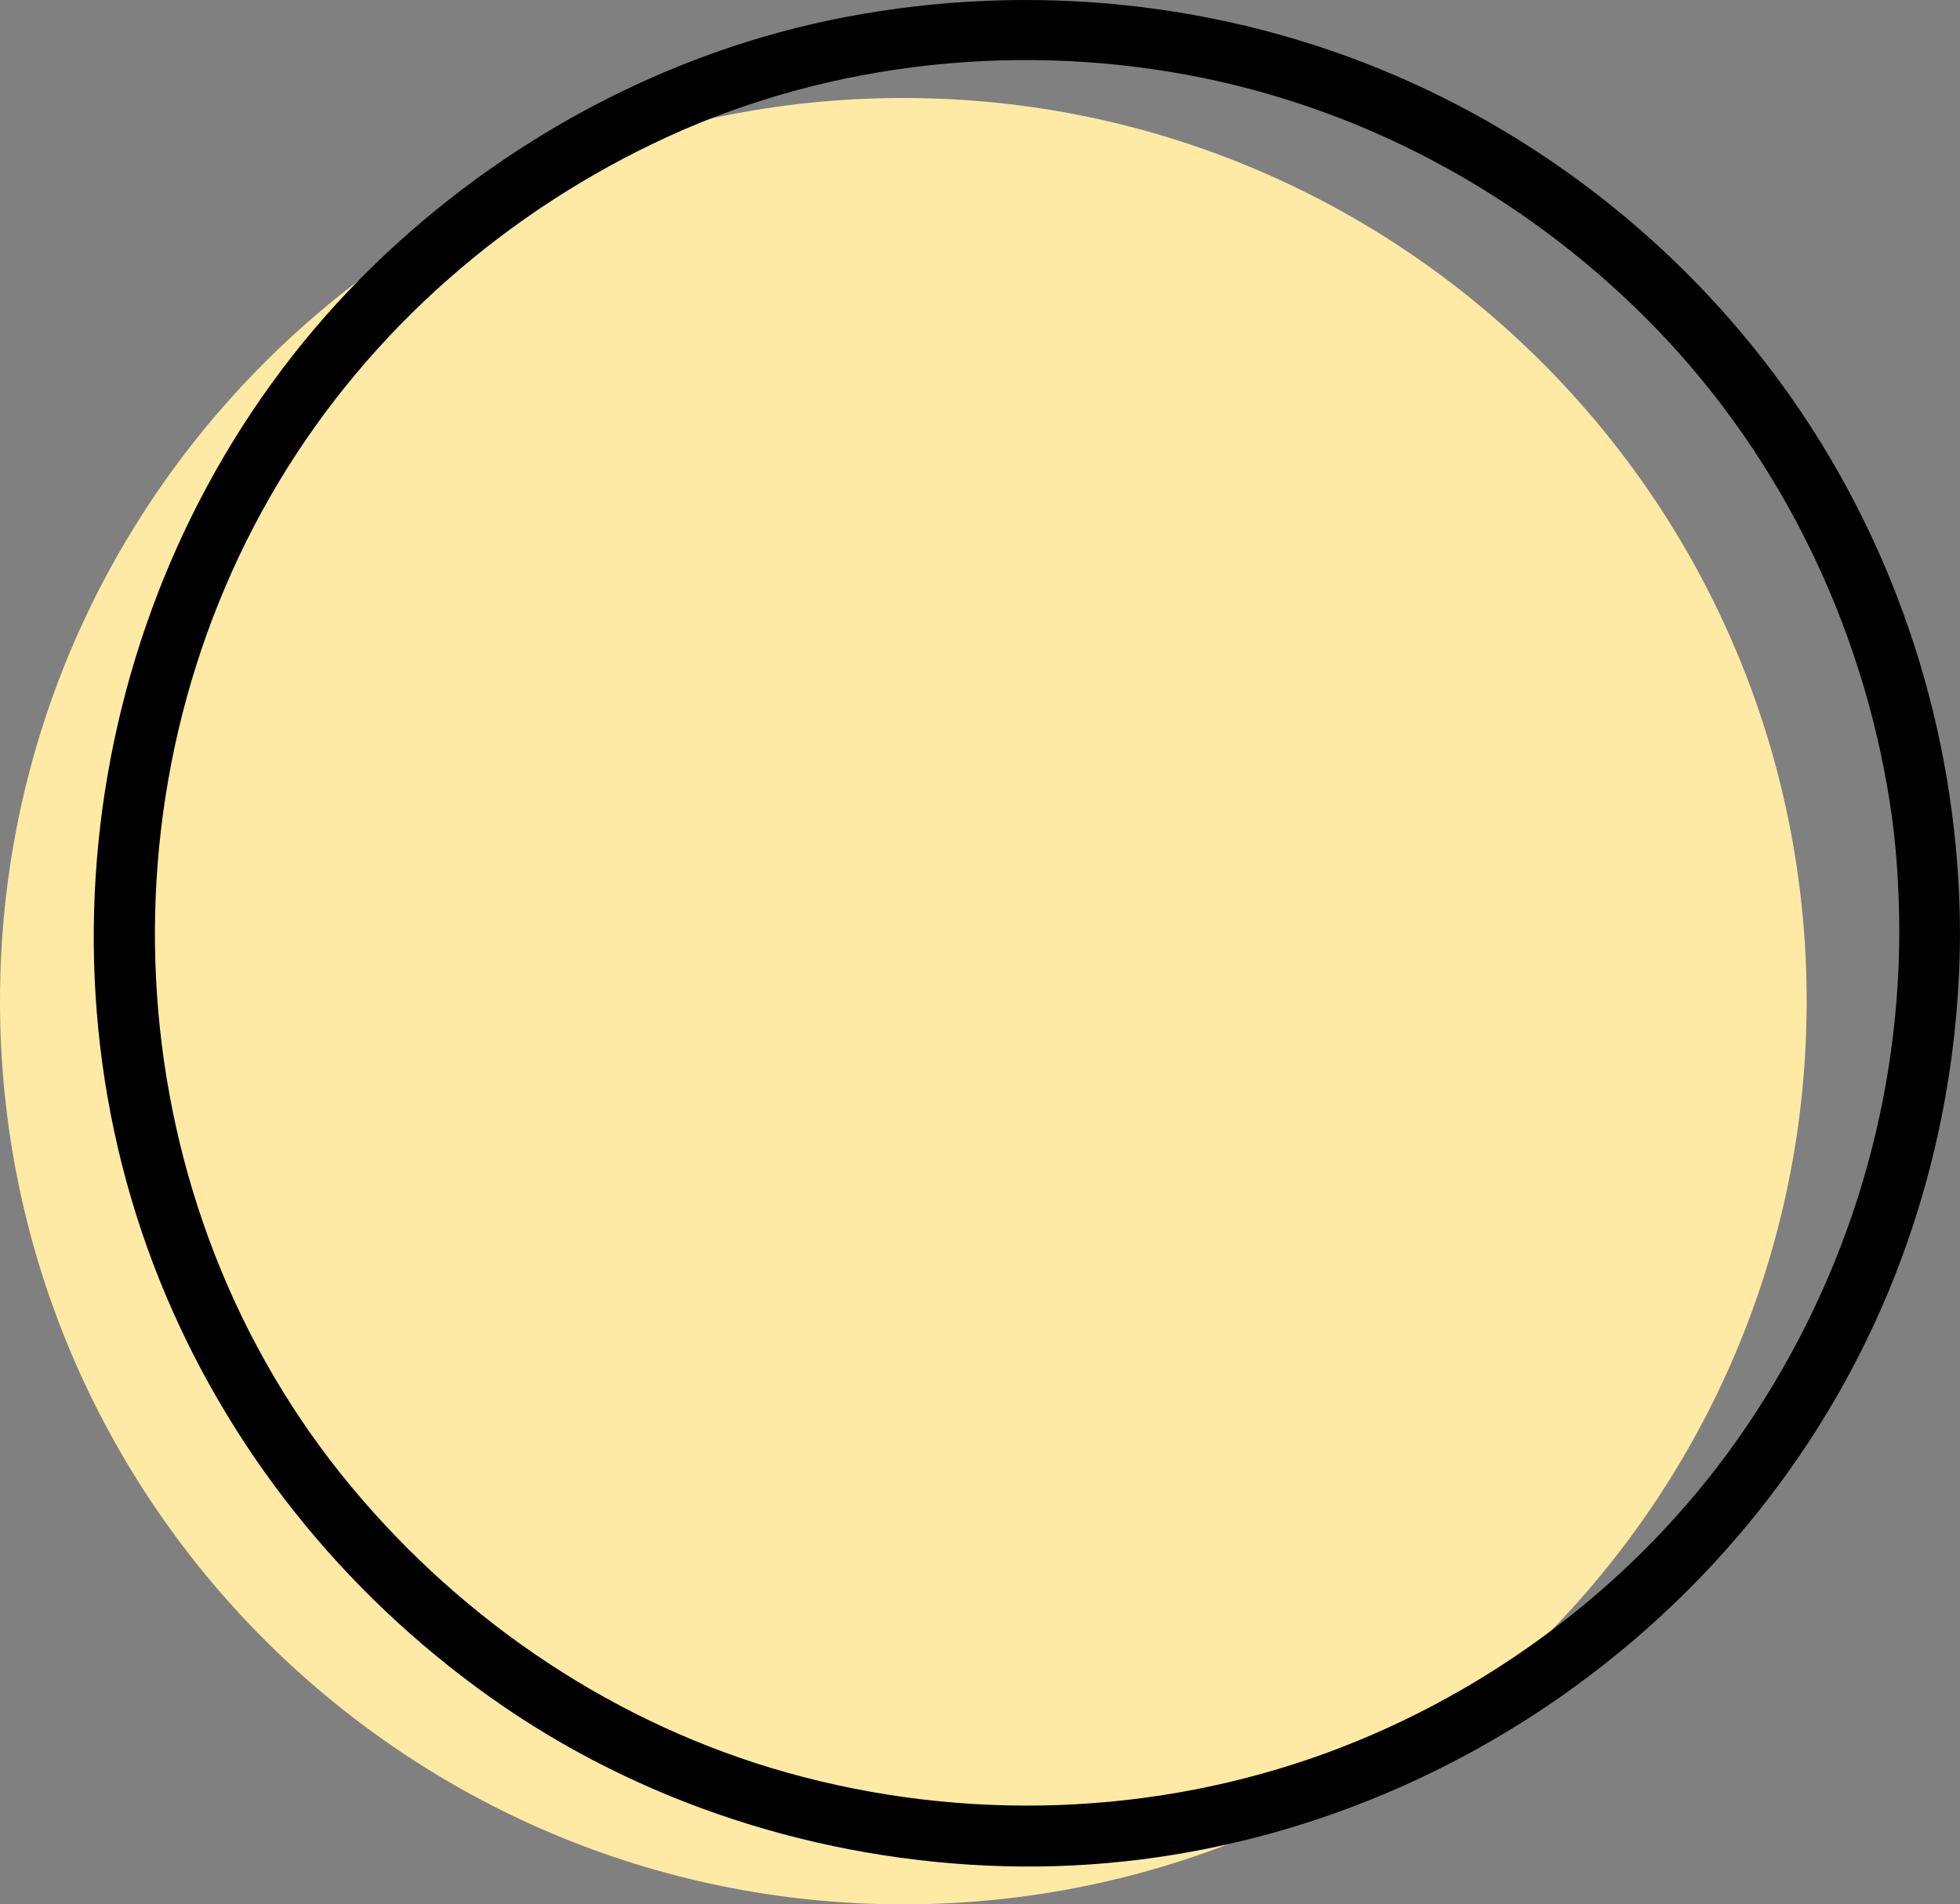 <?xml version="1.0" encoding="UTF-8" standalone="no"?><svg xmlns="http://www.w3.org/2000/svg" fill="#000000" height="470.65pt" version="1.1" viewBox="0 0 484.32 470.65" width="484.32pt">
 <rect x="0" y="0" width="484.32" height="470.65" fill="#808080" stroke="none"/>
 <g id="surface1">
  <g id="change1_1"><path d="m223.21 24.219c123.29 0 223.22 99.941 223.22 223.21 0 123.28-99.93 223.22-223.22 223.22-123.27 0-223.21-99.94-223.21-223.22 0-123.27 99.938-223.21 223.21-223.21" fill="#feeaa4"/></g>
  <g id="change2_1"><path d="m469.32 230.58c-0.13 44.88-14.07 88.37-39.89 125.06-24.85 35.31-60.99 62.65-101.46 77.52-42.66 15.67-89.74 17.2-133.43 4.95-42.14-11.82-79.61-36.95-107.56-70.47-58.089-69.67-64.433-171.69-17.835-248.95 22.492-37.299 56.395-66.795 95.895-84.913 40.86-18.742 87.95-23.504 131.89-14.582 43.07 8.746 82.49 30.946 112.87 62.59 30.54 31.805 50.24 72.755 57.13 116.2 1.71 10.77 2.36 21.71 2.39 32.6 0.04 9.67 15.04 9.67 15 0-0.14-45.58-13.6-90.42-38.96-128.32-24.59-36.756-59.85-66.104-100.47-83.572-42.78-18.399-90.23-23.188-135.93-14.489-43.85 8.348-84.68 30.363-116.63 61.399-66.111 64.212-87.236 165.35-52.896 250.79 16.668 41.47 45.187 77.06 81.546 102.96 36.95 26.33 81.75 40.61 127 41.87 91.21 2.54 177.41-51.73 215.38-134.51 13.82-30.13 20.86-62.99 20.96-96.13 0.04-9.68-14.96-9.67-15 0" fill="#000000"/></g>
 </g>
</svg>